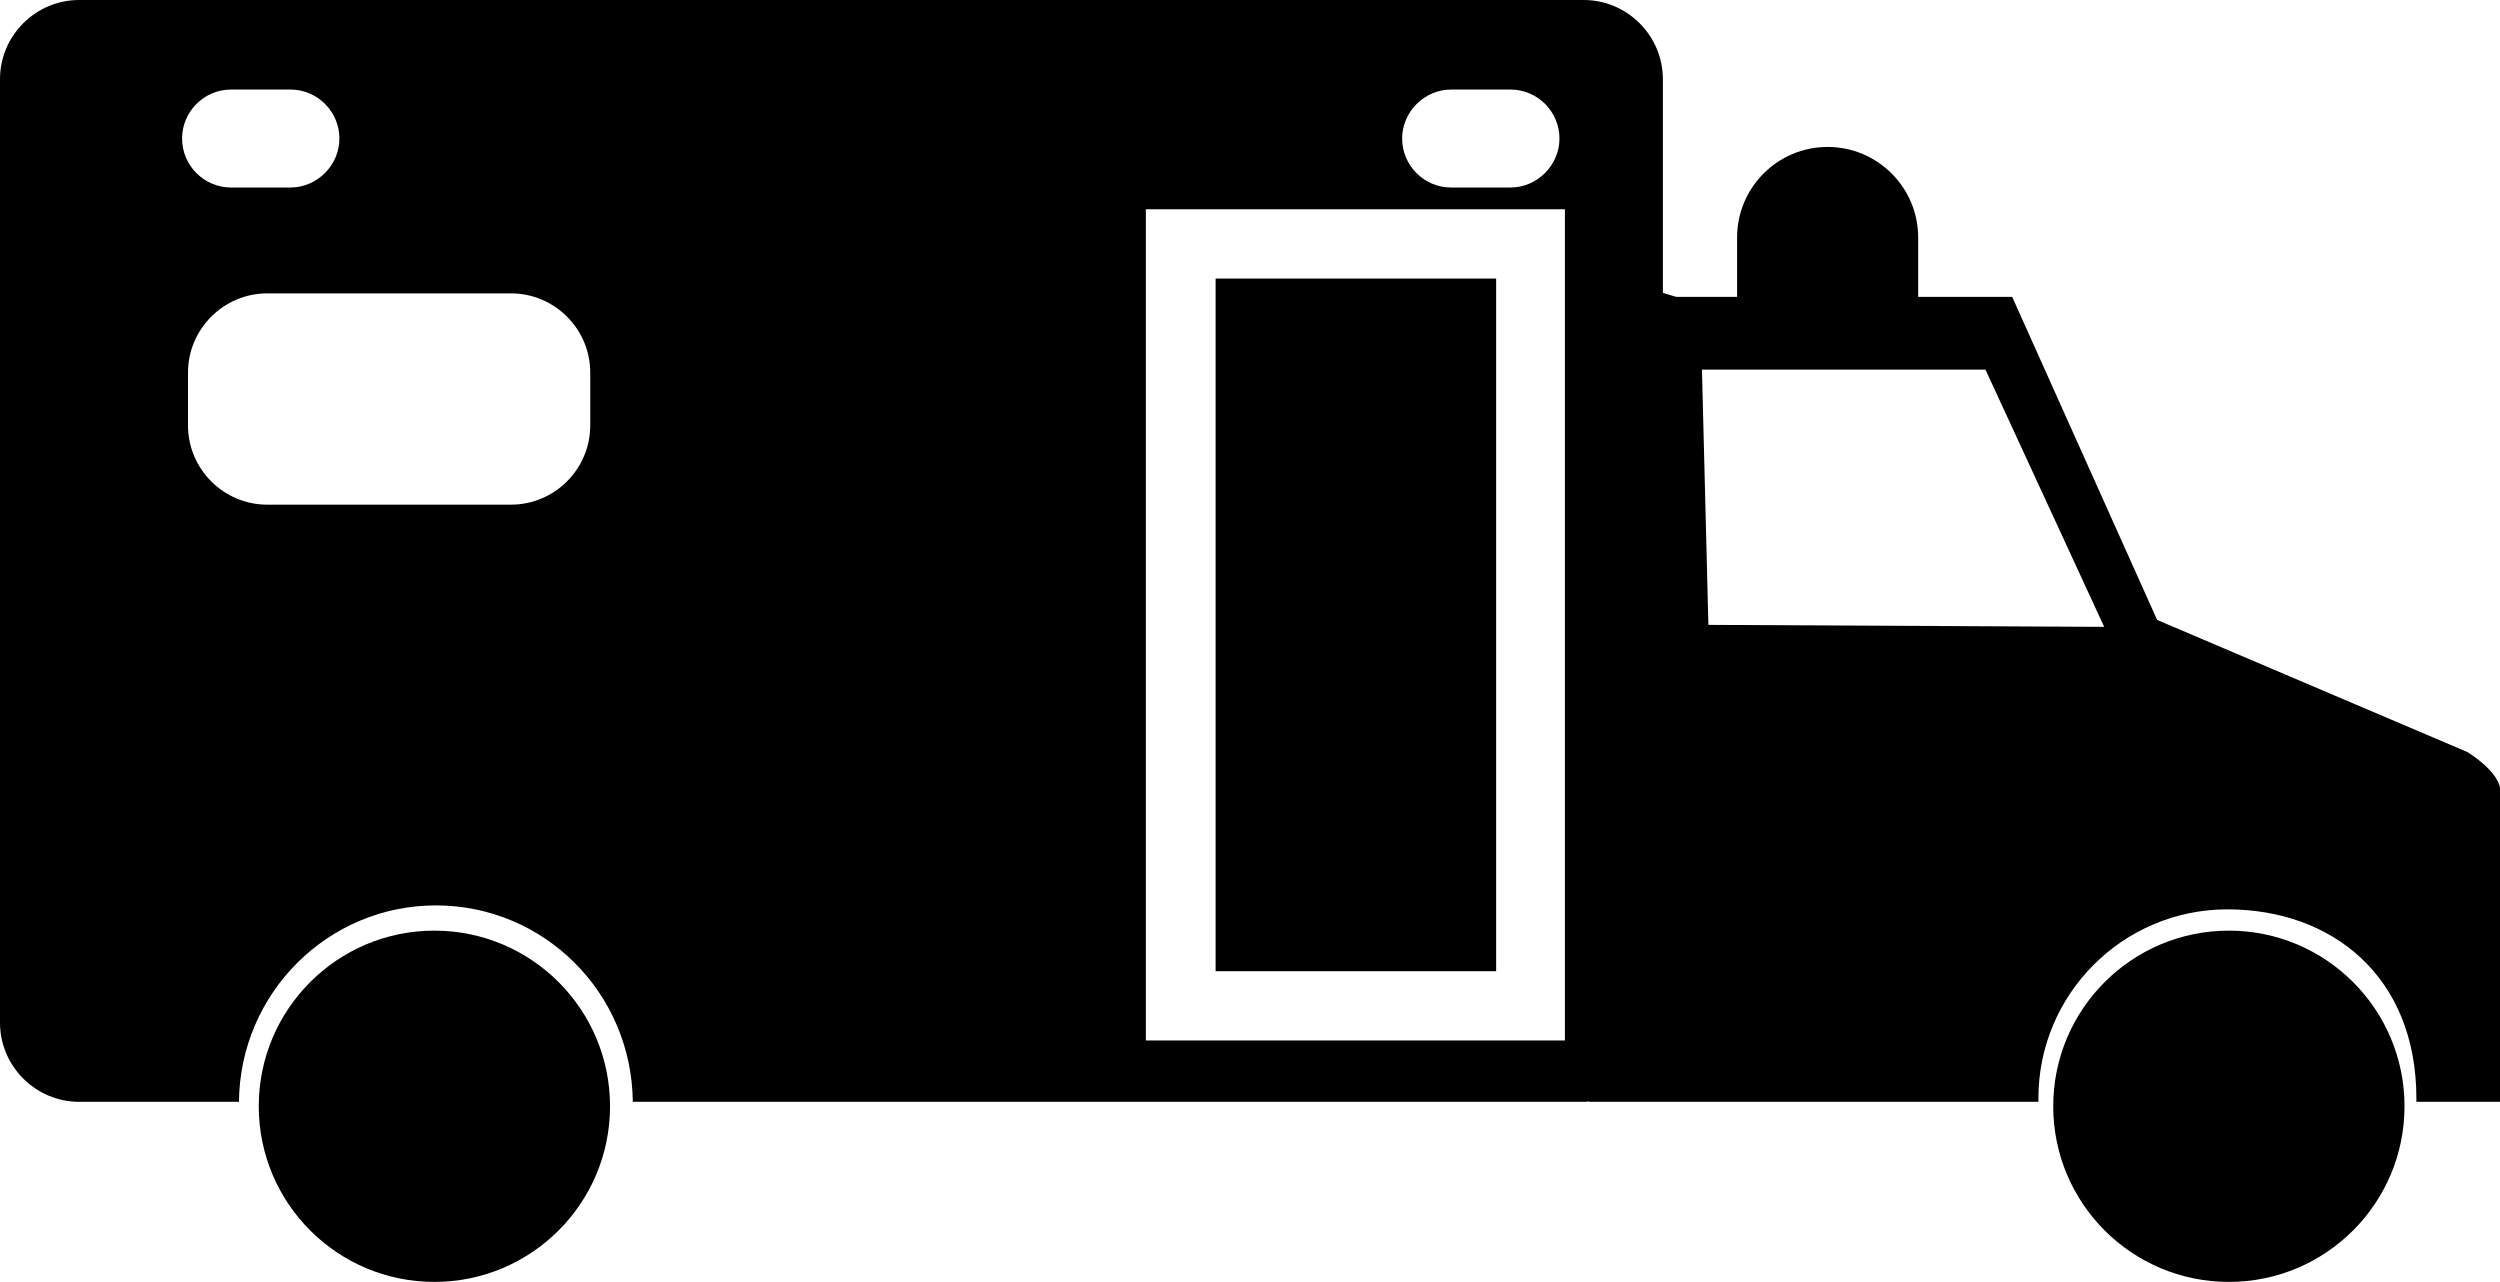 <svg xmlns="http://www.w3.org/2000/svg" color="brown" viewBox="0 0 505.3 259.2" alt="ambulance">
	<title>Ambulance</title>
	<g>
		<rect x="245.7" y="56.3" width="56.7" height="140"/>
		<circle cx="87.8" cy="223.6" r="35.5"/>
		<circle cx="450.5" cy="223.6" r="35.5"/>
		<path d="M 498.7 152 L 436 125.3 L 406.7 60 h -19 V 48 c 0 -10.1 -8.2 -18.3 -18.3 -18.3 s -18.3 8.2 -18.3 18.3 v 12 h -12.3 l -2.7 -0.8 V 16 c 0 -8.8 -7.2 -16 -16 -16 H 16 C 7.2 0 0 7.2 0 16 v 190.7 c 0 8.8 7.2 16 16 16 h 32.3 c 0.2 -22 18 -39.7 39.8 -39.7 c 21.9 0 39.6 17.7 39.8 39.7 h 192 c 0.4 0 0.9 0 1.3 -0.1 v 0.1 H 412 c 0 -0.2 0 -0.4 0 -0.7 c 0 -21.1 17.1 -38.2 38.2 -38.2 c 21.1 0 38.2 13.5 38.2 38.2 c 0 0.2 0 0.4 0 0.7 h 17 c 0 0 0 -58.7 0 -62.7 S 498.7 152 498.7 152 Z M 46.7 18.1 h 12 c 5.5 0 9.9 4.5 9.9 9.9 s -4.5 9.9 -9.9 9.9 h -12 c -5.5 0 -9.9 -4.5 -9.9 -9.9 S 41.2 18.1 46.7 18.1 Z M 119.3 86 c 0 8.8 -7.2 16 -16 16 H 54 c -8.8 0 -16 -7.2 -16 -16 V 75.3 c 0 -8.8 7.2 -16 16 -16 h 49.3 c 8.8 0 16 7.2 16 16 V 86 Z M 293.3 18.1 h 12 c 5.5 0 9.9 4.5 9.9 9.9 s -4.5 9.9 -9.9 9.9 h -12 c -5.5 0 -9.9 -4.5 -9.9 -9.9 S 287.9 18.1 293.3 18.1 Z M 316.3 210.3 h -84.7 v -168 h 84.7 V 210.3 Z M 345.3 126.3 L 344 74.7 h 57.3 l 24 52 L 345.3 126.3 Z"/>
	</g>
</svg>